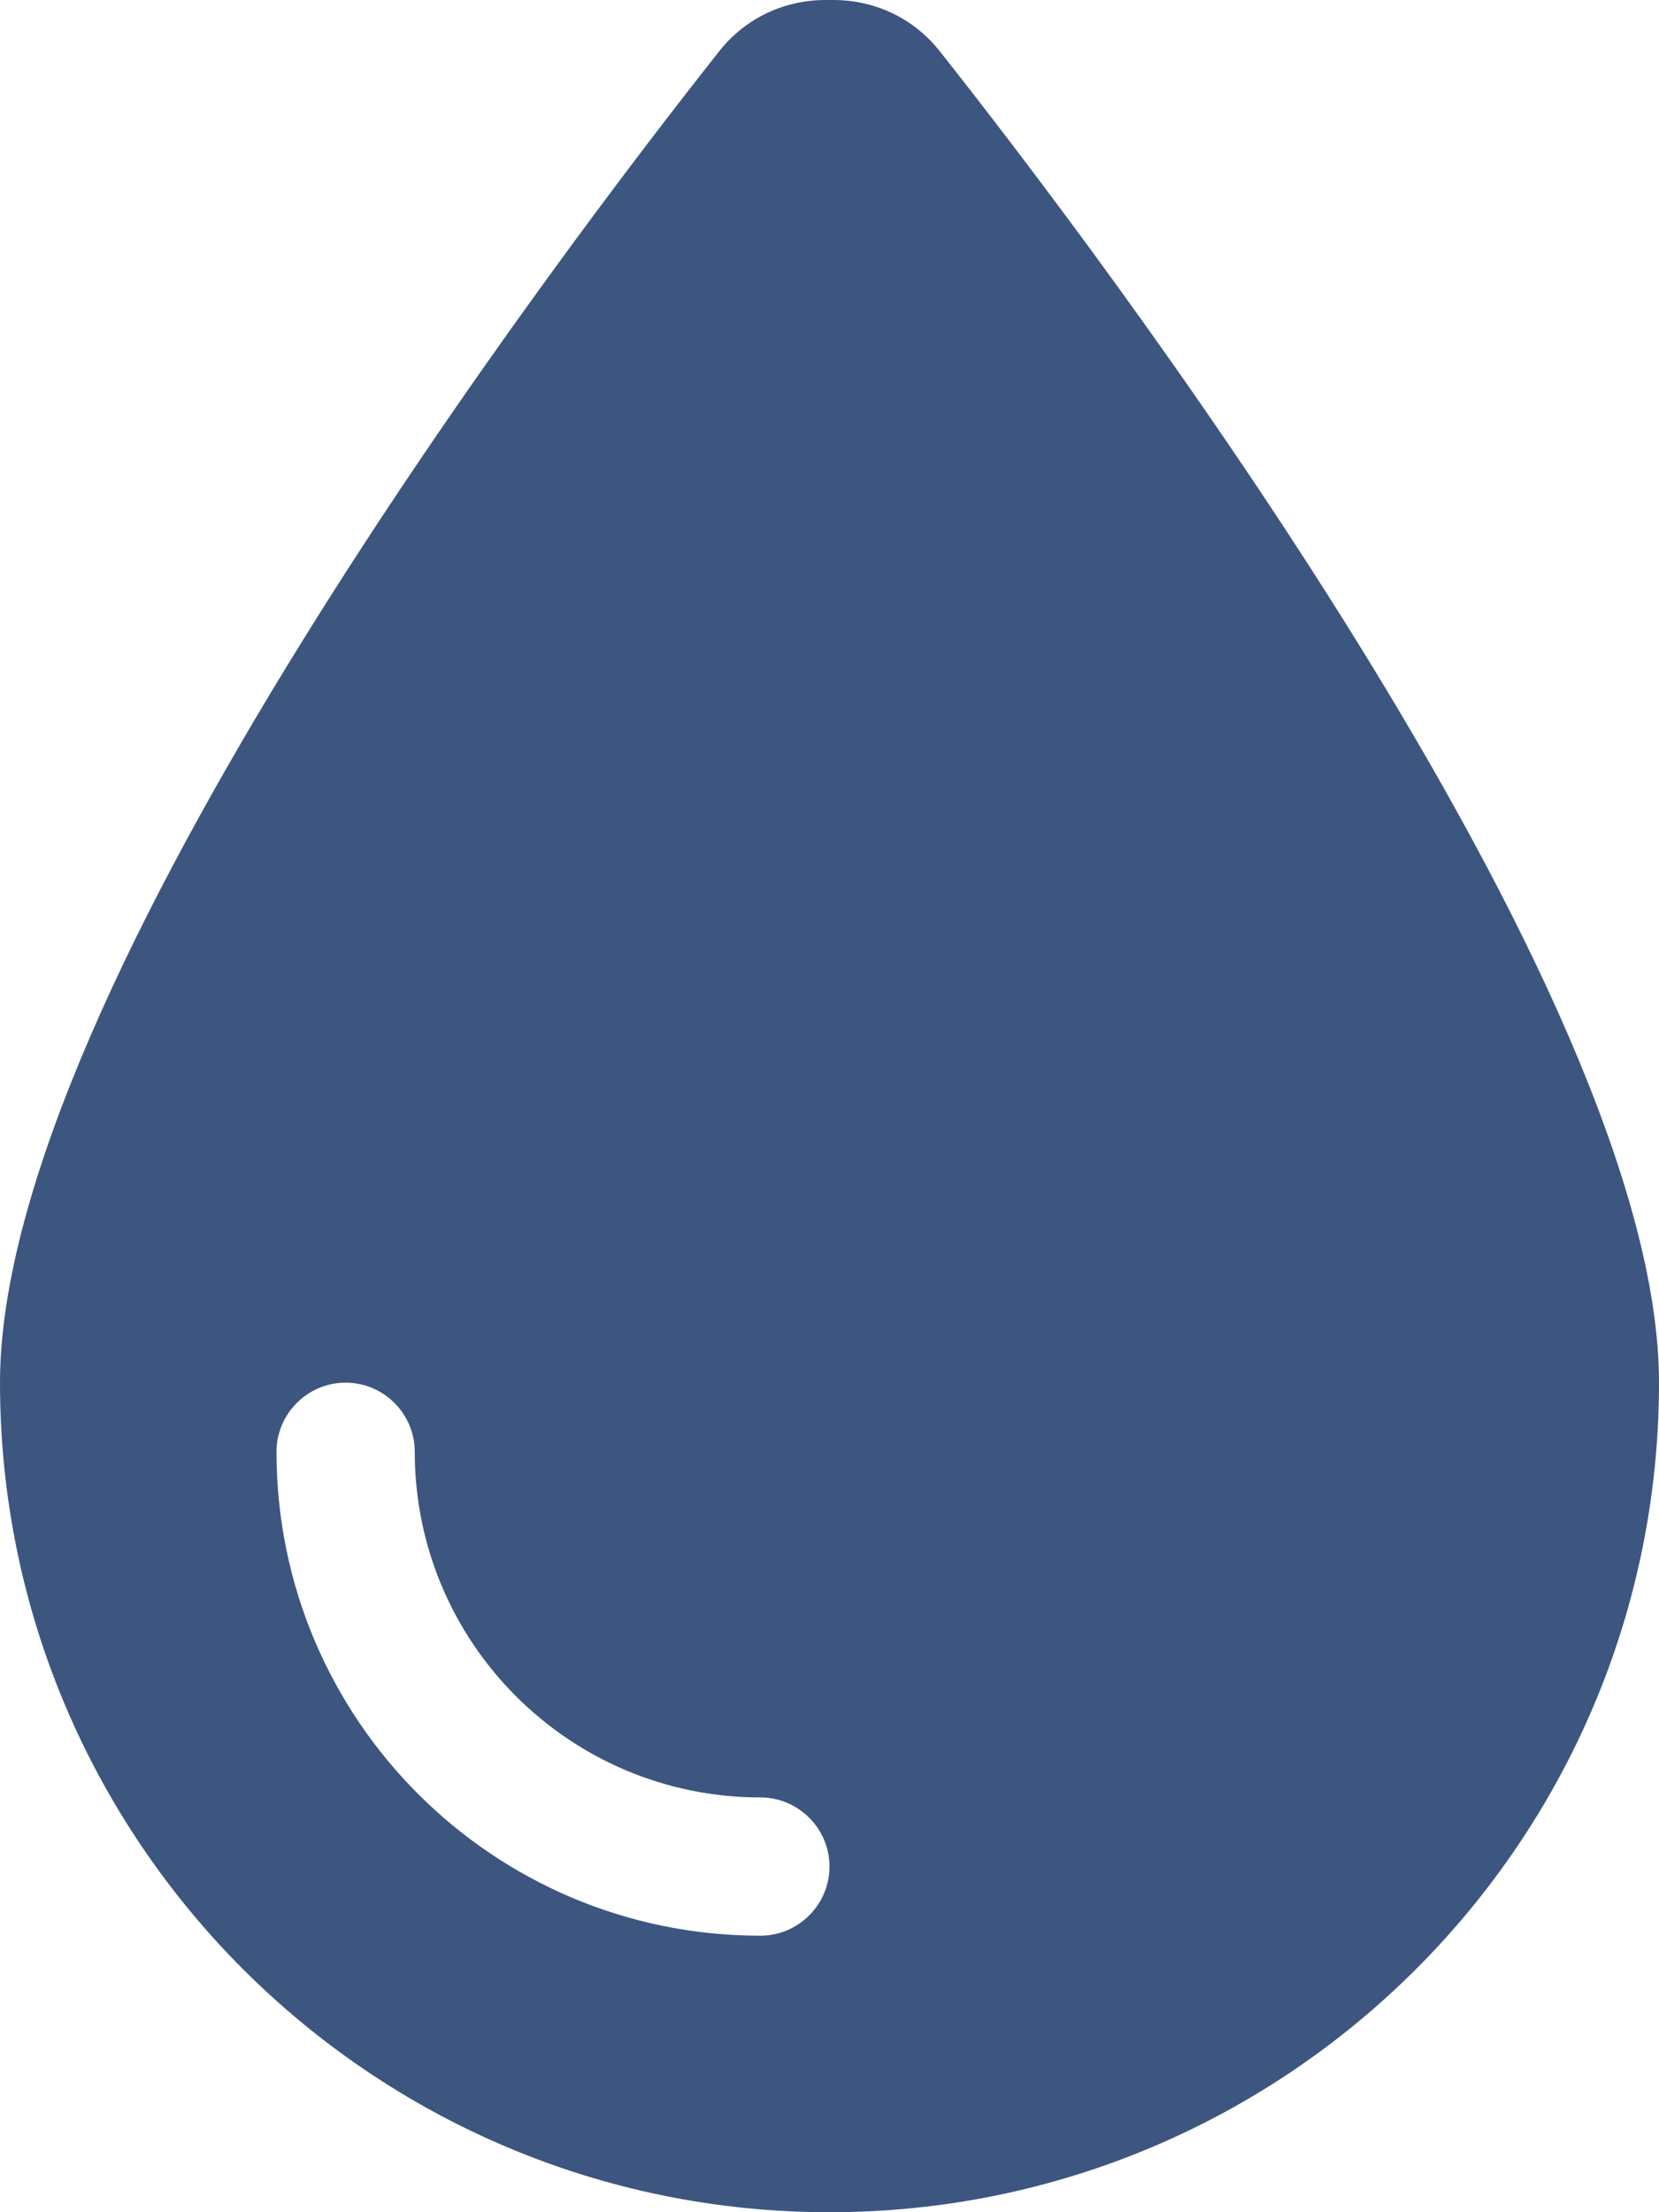 <?xml version="1.0" encoding="UTF-8"?> <svg xmlns="http://www.w3.org/2000/svg" width="384" height="512" viewBox="0 0 384 512" fill="none"> <g clip-path="url(#clip0_59_6)"> <path d="M192 512C86 512 0 426 0 320C0 228.8 130.2 57.7 166.6 11.7C172.6 4.2 181.5 0 191.1 0H192.9C202.5 0 211.4 4.2 217.4 11.7C253.8 57.7 384 228.8 384 320C384 426 298 512 192 512ZM96 336C96 327.2 88.8 320 80 320C71.2 320 64 327.2 64 336C64 397.9 114.1 448 176 448C184.8 448 192 440.8 192 432C192 423.2 184.8 416 176 416C131.8 416 96 380.2 96 336Z" fill="#3C5680"></path> </g> <defs> <clipPath id="clip0_59_6"> <rect width="384" height="512" fill="white"></rect> </clipPath> </defs> </svg> 